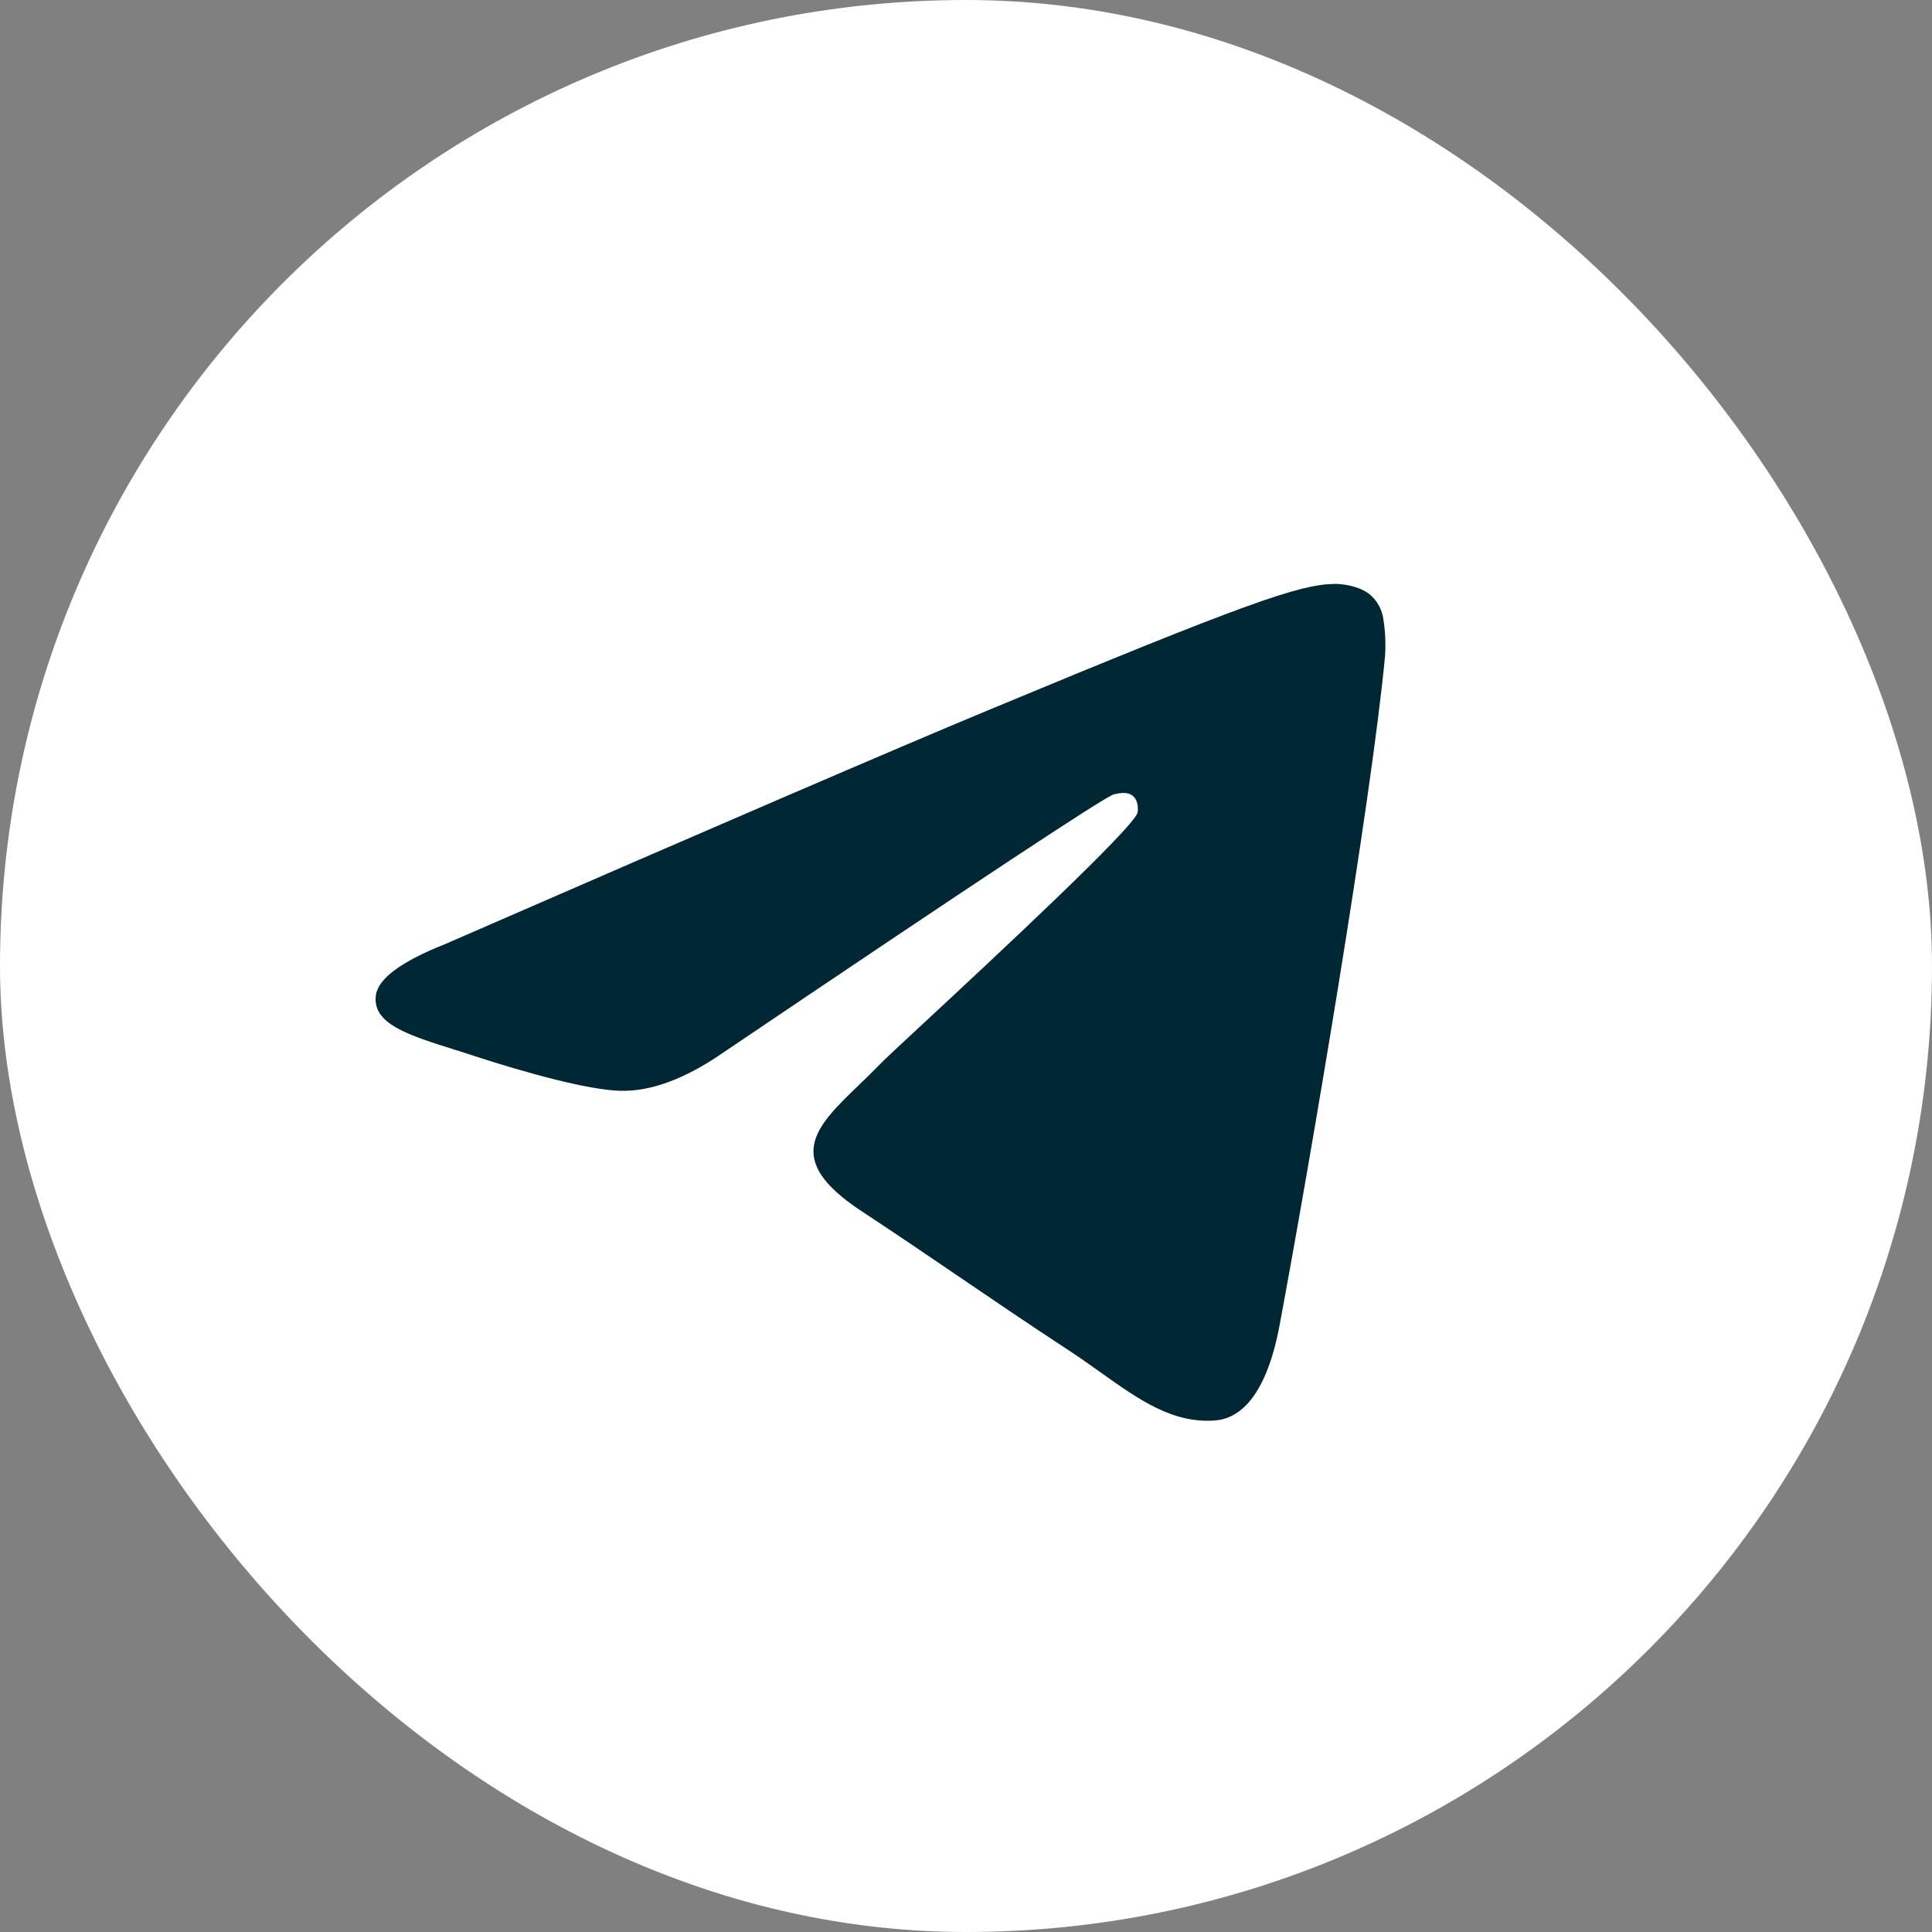 <?xml version="1.0" encoding="UTF-8"?> <svg xmlns="http://www.w3.org/2000/svg" width="60" height="60" viewBox="0 0 60 60" fill="none"><rect x="0" y="0" width="60" height="60" fill="#808080" stroke="none"/> <rect width="60" height="60" rx="30" fill="white"></rect> <rect x="7.989" y="8.25" width="42.471" height="42.471" rx="20.237" fill="#002834"></rect> <path fill-rule="evenodd" clip-rule="evenodd" d="M58.502 29.626C58.502 45.573 45.573 58.502 29.626 58.502C13.679 58.502 0.75 45.573 0.75 29.626C0.75 13.679 13.679 0.75 29.626 0.75C45.573 0.75 58.502 13.679 58.502 29.626ZM30.661 22.068C27.853 23.235 22.239 25.653 13.821 29.321C12.454 29.864 11.737 30.396 11.672 30.916C11.562 31.797 12.664 32.143 14.161 32.612C14.365 32.677 14.577 32.742 14.793 32.815C16.268 33.294 18.251 33.854 19.281 33.876C20.217 33.895 21.262 33.51 22.414 32.721C30.278 27.41 34.338 24.727 34.593 24.669C34.773 24.628 35.024 24.575 35.192 24.727C35.361 24.876 35.344 25.16 35.327 25.237C35.216 25.701 30.899 29.718 28.661 31.797C27.963 32.444 27.47 32.904 27.369 33.01C27.143 33.243 26.912 33.467 26.69 33.681C25.319 35 24.294 35.991 26.748 37.608C27.927 38.385 28.871 39.028 29.811 39.668C30.839 40.368 31.864 41.066 33.192 41.937C33.529 42.158 33.852 42.387 34.167 42.611C35.363 43.465 36.439 44.23 37.767 44.11C38.537 44.038 39.336 43.313 39.74 41.15C40.695 36.034 42.577 24.956 43.013 20.388C43.039 20.009 43.023 19.628 42.965 19.252C42.93 18.949 42.782 18.67 42.551 18.47C42.207 18.189 41.672 18.129 41.432 18.134C40.346 18.153 38.681 18.733 30.661 22.068Z" fill="white"></path> </svg> 